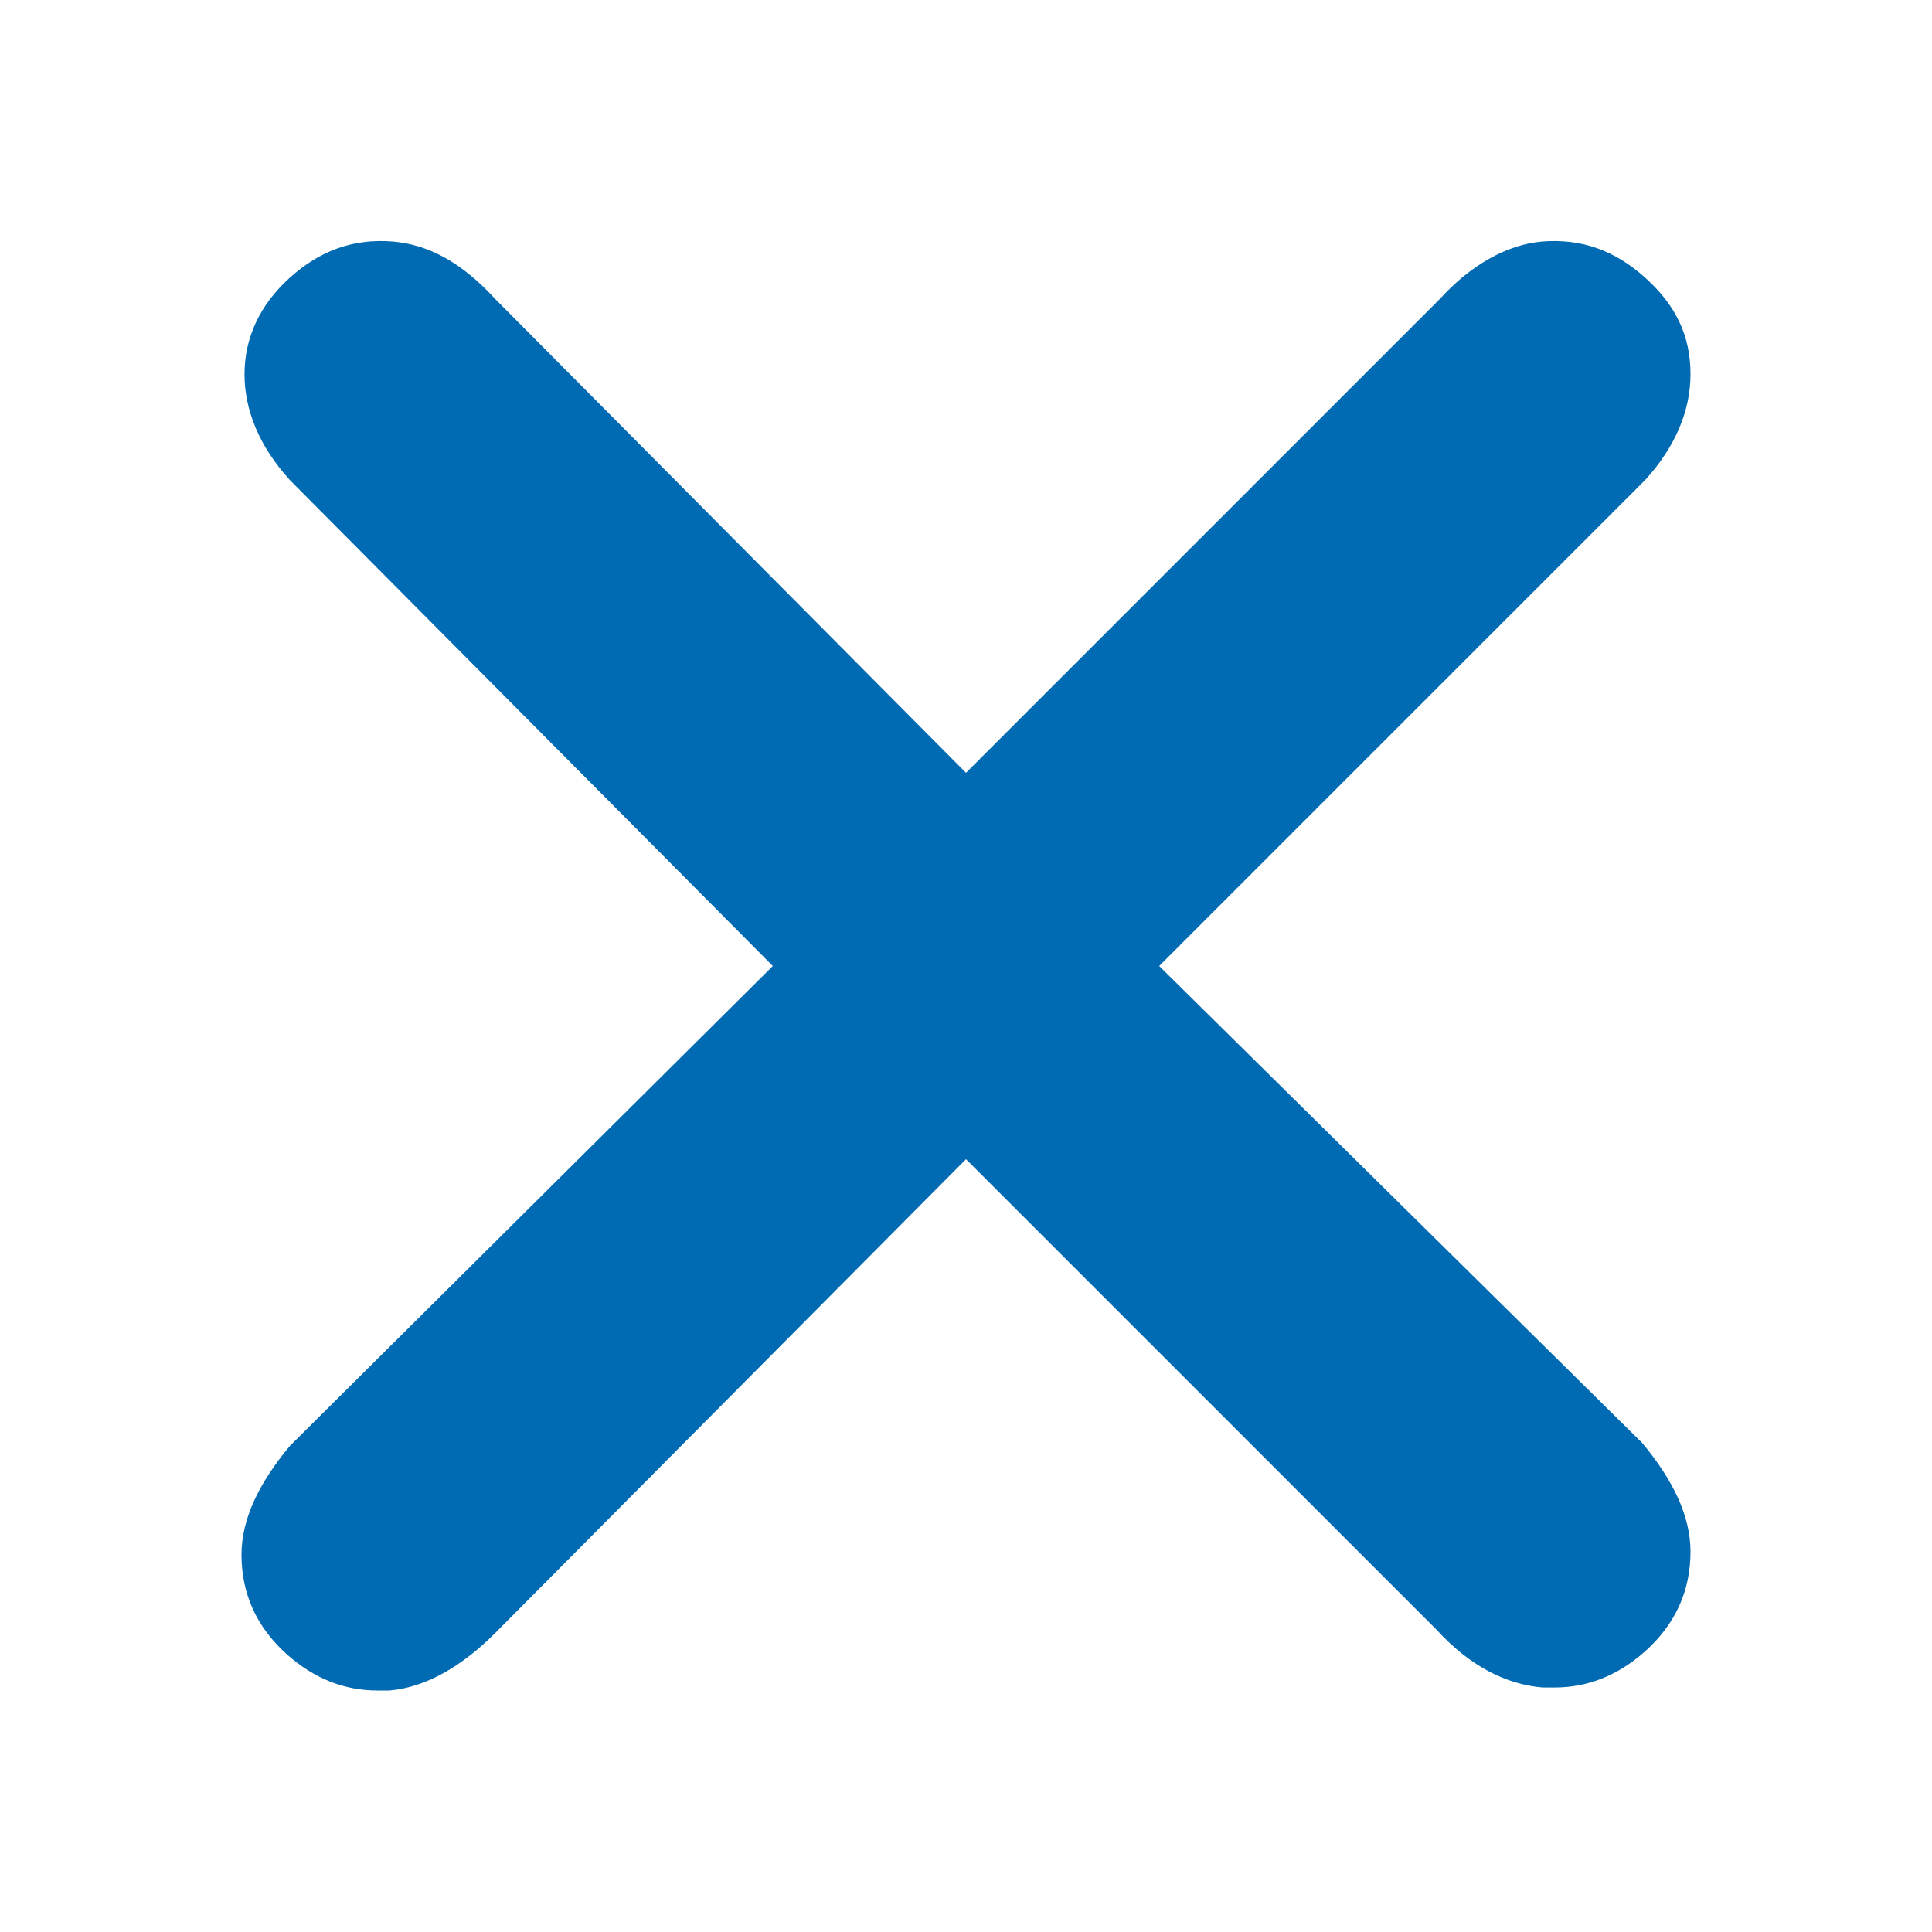 <?xml version="1.0" encoding="utf-8"?>

<svg version="1.1" id="Ebene_1" xmlns="http://www.w3.org/2000/svg" xmlns:xlink="http://www.w3.org/1999/xlink" x="0px" y="0px"
	 class="his-icon" viewBox="0 0 64 64" style="enable-background:new 0 0 64 64;" xml:space="preserve">
<g>
	<path style="fill:#006AB2;" d="M38.4,32l16.1-16.1c1-1.1,1.5-2.3,1.5-3.5c0-1.3-0.5-2.3-1.5-3.2c-1-0.9-2.1-1.3-3.4-1.2
		C49.9,8.1,48.7,8.8,47.7,9.9L32,25.6L16.4,9.9C15.3,8.7,14.2,8.1,13,8c-1.3-0.1-2.4,0.3-3.4,1.2c-1,0.9-1.5,2-1.5,3.2
		c0,1.2,0.5,2.4,1.5,3.5l16,16.1l-16,15.9C8.6,49.1,8,50.3,8,51.5c0,1.3,0.5,2.4,1.5,3.3c0.9,0.8,1.9,1.2,3,1.2c0.1,0,0.1,0,0.2,0
		h0.2c1.2-0.1,2.4-0.8,3.5-1.9L32,38.4L47.6,54c1.101,1.2,2.301,1.8,3.5,1.9h0.2c0.101,0,0.101,0,0.2,0c1.1,0,2.1-0.4,3-1.2
		c1-0.9,1.5-2,1.5-3.3c0-1.2-0.6-2.4-1.6-3.601L38.4,32z"/>
</g>
</svg>
